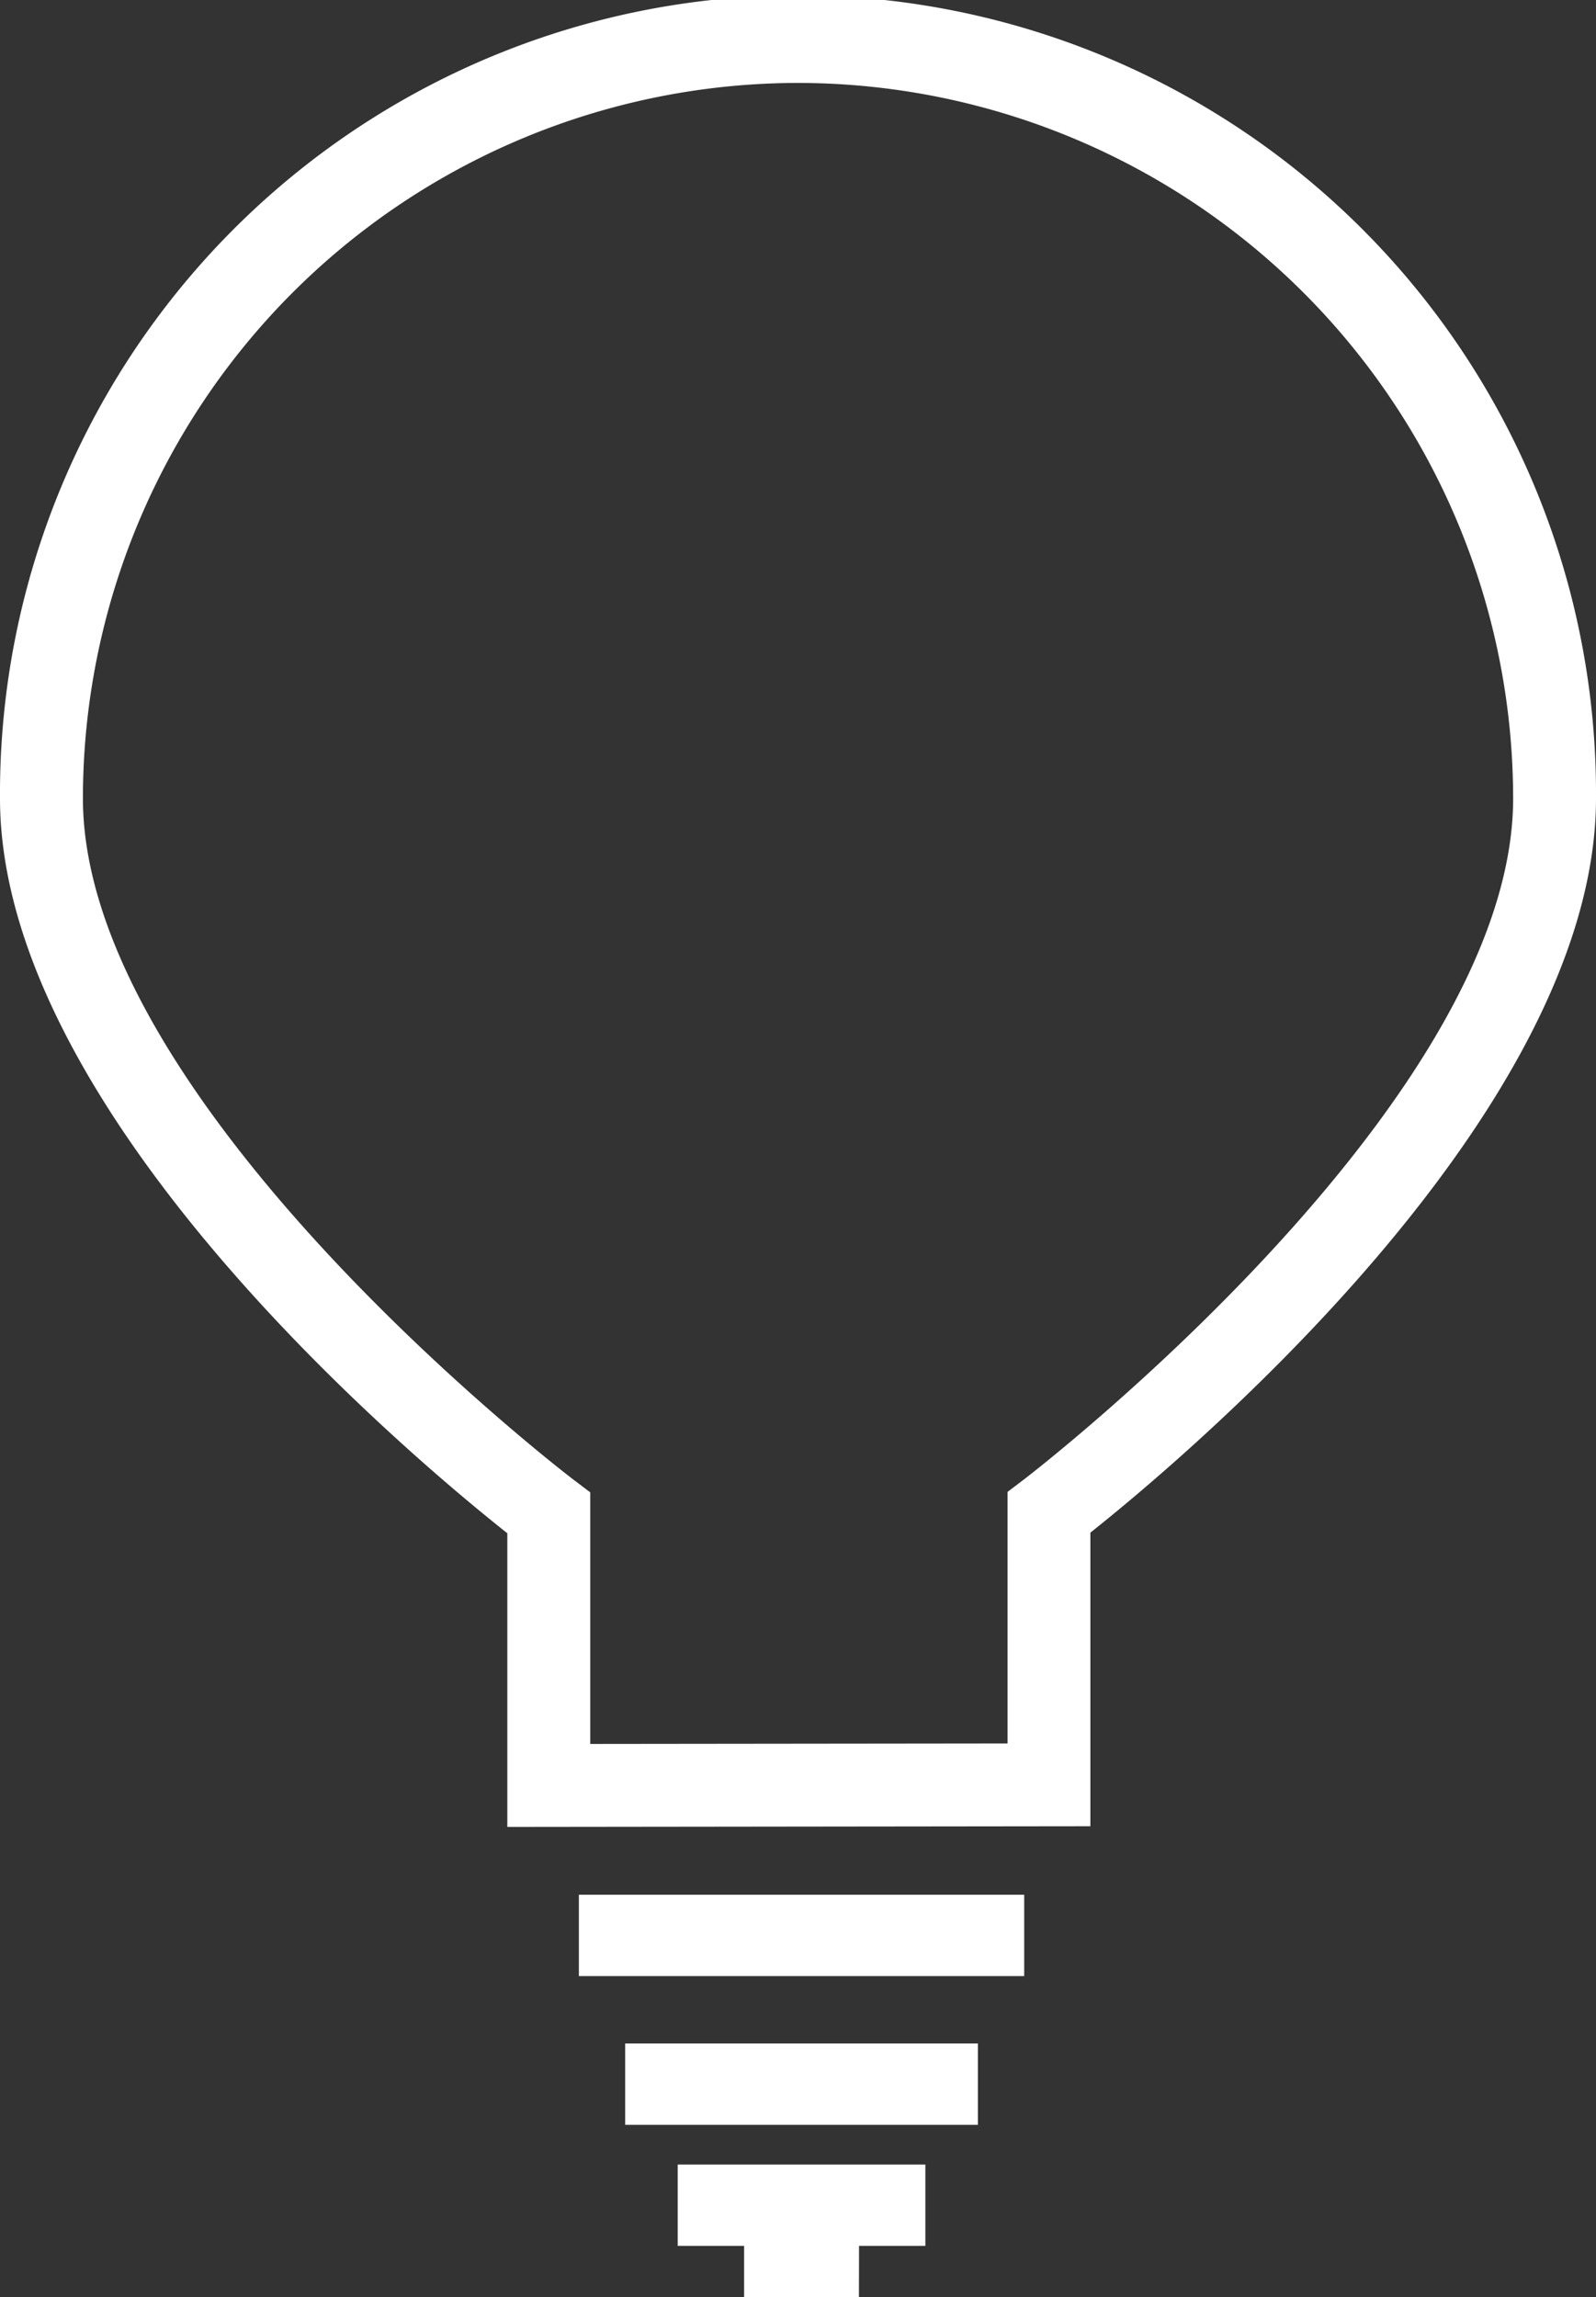 <svg xmlns="http://www.w3.org/2000/svg" xmlns:xlink="http://www.w3.org/1999/xlink" width="57.747" height="83.086" viewBox="0 0 57.747 83.086"><rect x="0" y="0" width="57.747" height="83.086" fill="#333333" stroke="none"/><defs><clipPath id="a"><rect width="57.747" height="83.086" transform="translate(0 0)" fill="#fff"/></clipPath></defs><g transform="translate(0 0)"><g clip-path="url(#a)"><path d="M37.058,71.479H20.945V68.536H37.058Zm-1.676,2.437H22.62v2.943H35.382Zm-1.9,4.38H24.521v2.943h8.961Zm-2.4,2.943H26.924v1.848h4.154ZM18.356,66.083V55.46C15.086,52.873,0,40.316,0,28.874a28.874,28.874,0,1,1,57.747,0c0,11.419-15.035,23.976-18.294,26.564v10.62ZM28.874,3A25.9,25.9,0,0,0,3,28.874C3,39.945,20.584,53.4,20.762,53.531l.594.45v9.1l15.1-.017v-9.1l.593-.45c.177-.135,17.7-13.588,17.7-24.637A25.9,25.9,0,0,0,28.874,3" fill="#fff"/></g></g></svg>
